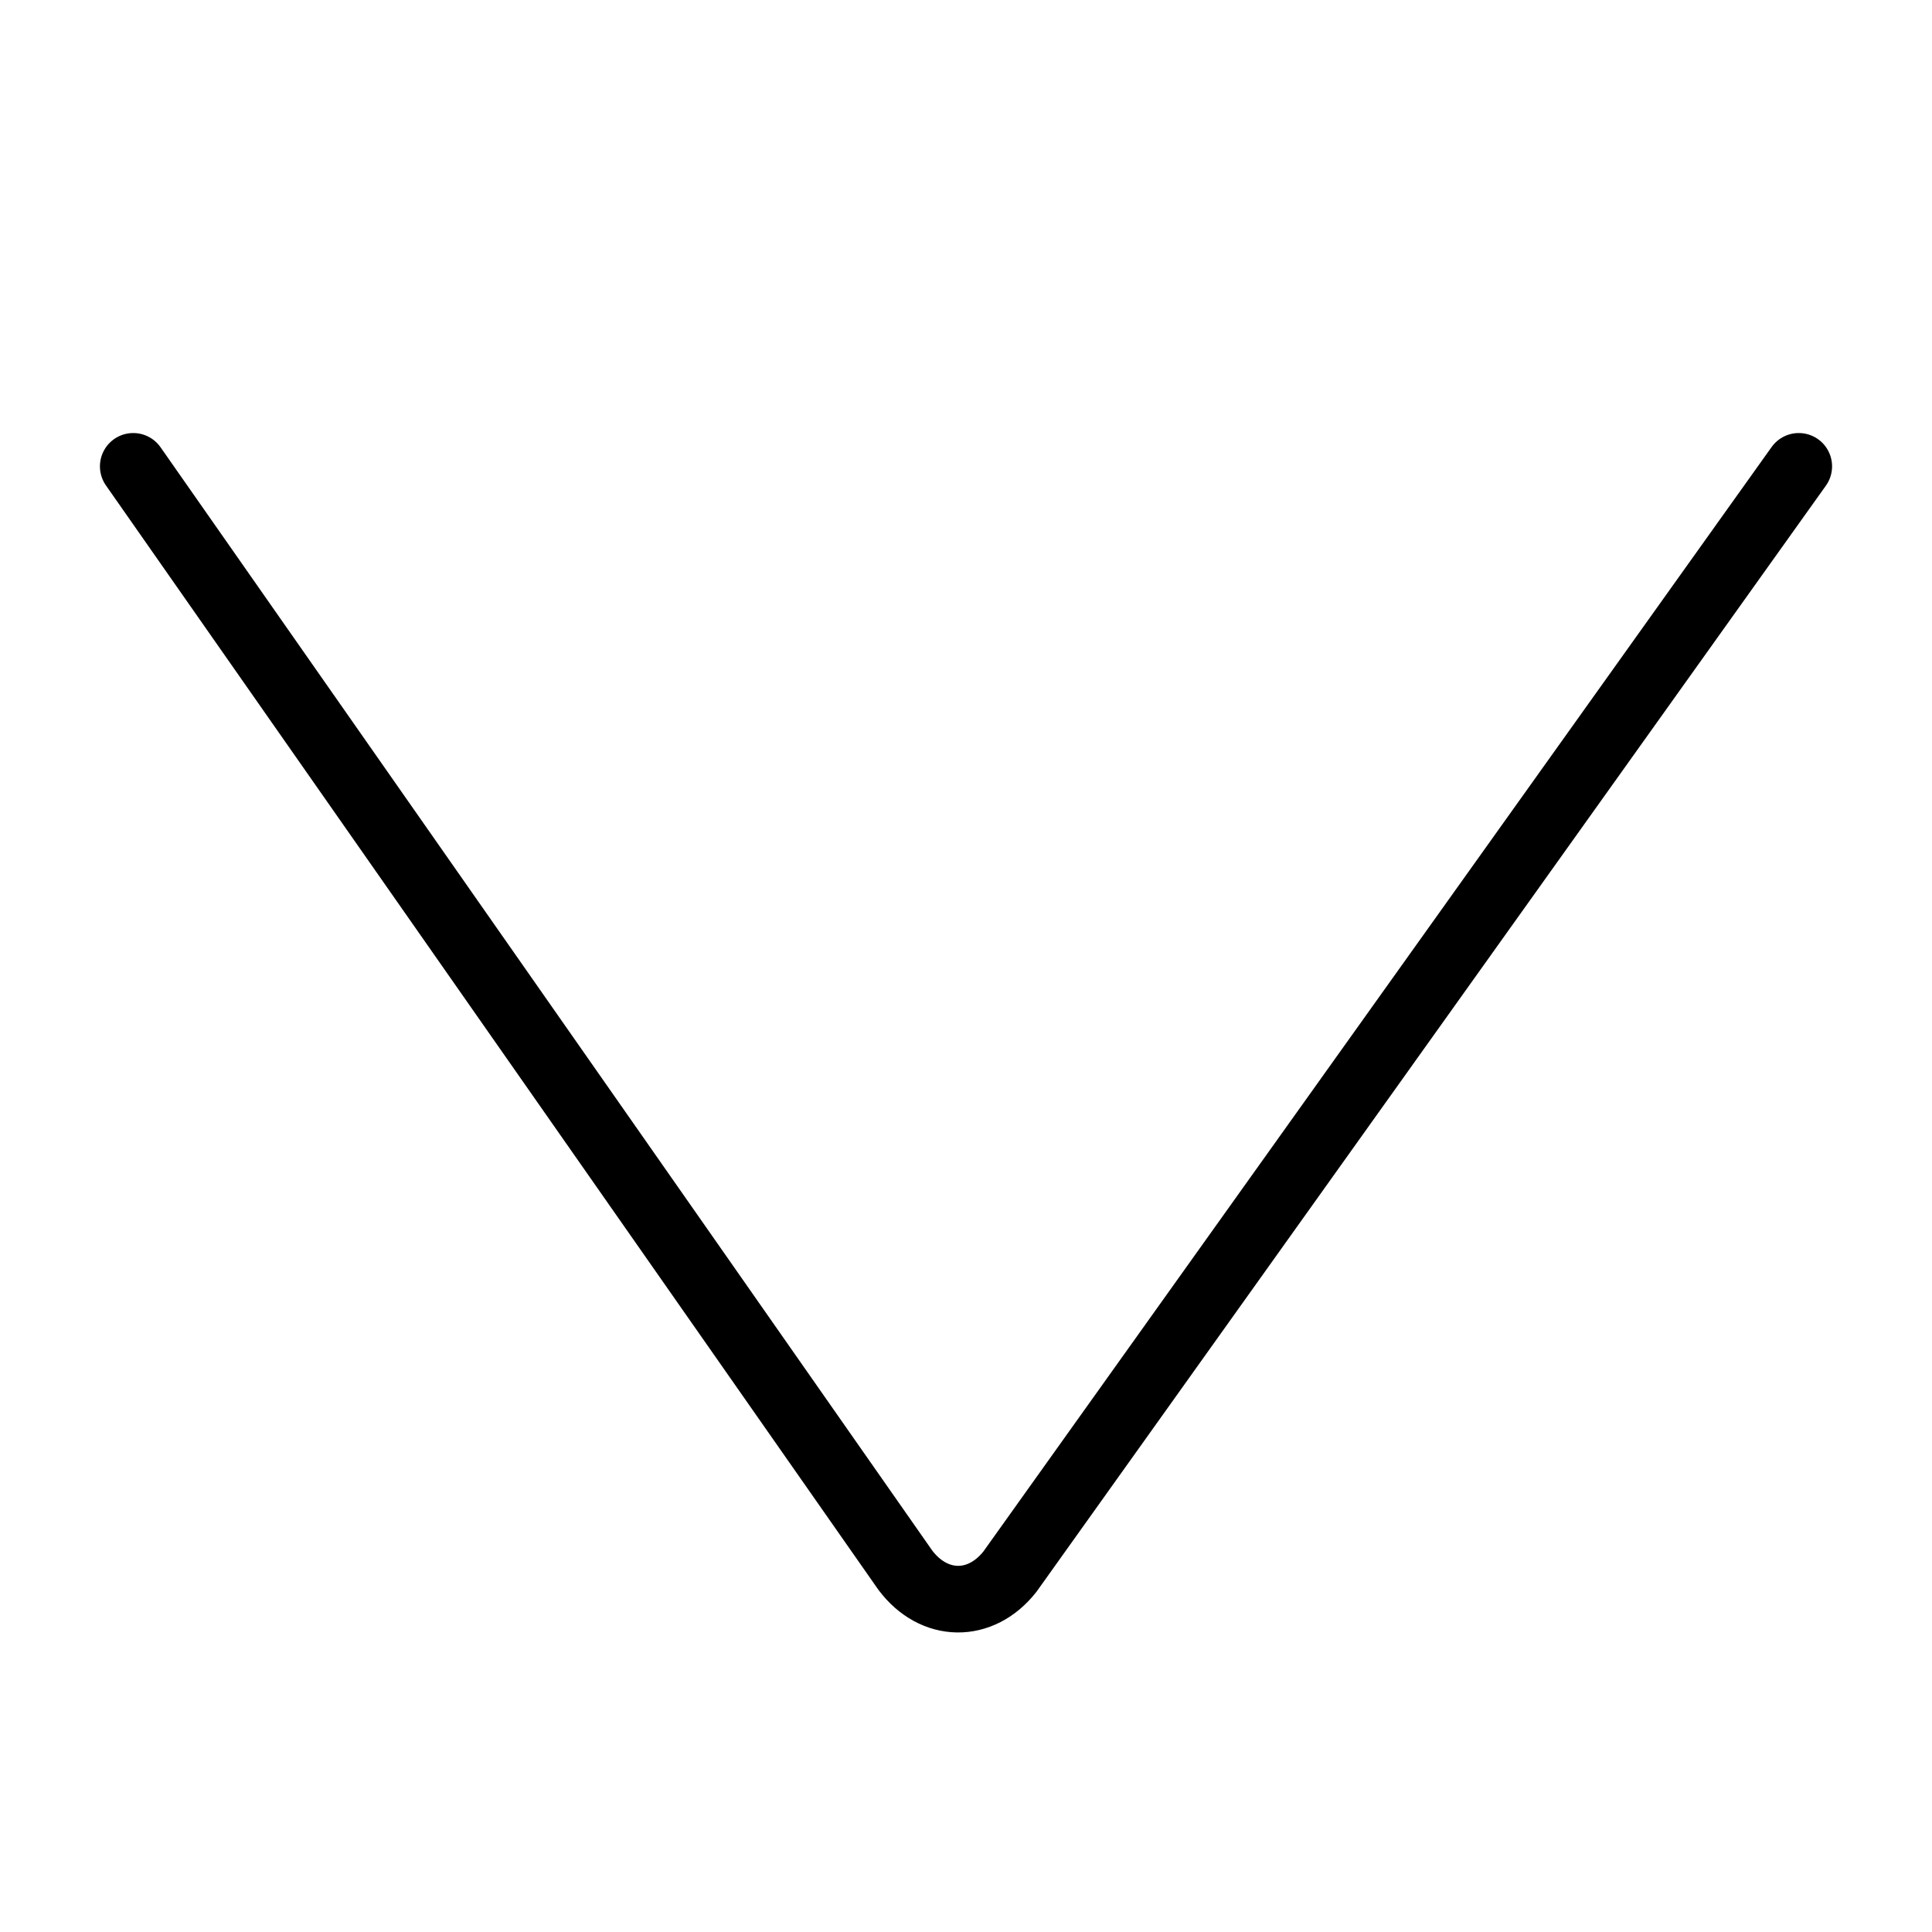 <svg class="ds-icon" width="29" height="29" viewBox="0 0 29 29" fill="none" xmlns="http://www.w3.org/2000/svg">
  <g stroke="black" stroke-linejoin="round" stroke-linecap="round" stroke-width="1">
    <path d="M27 7L15.16 23.59C14.72 24.15 14.02 24.14 13.59 23.57L2 7"/>
  </g>
</svg>
